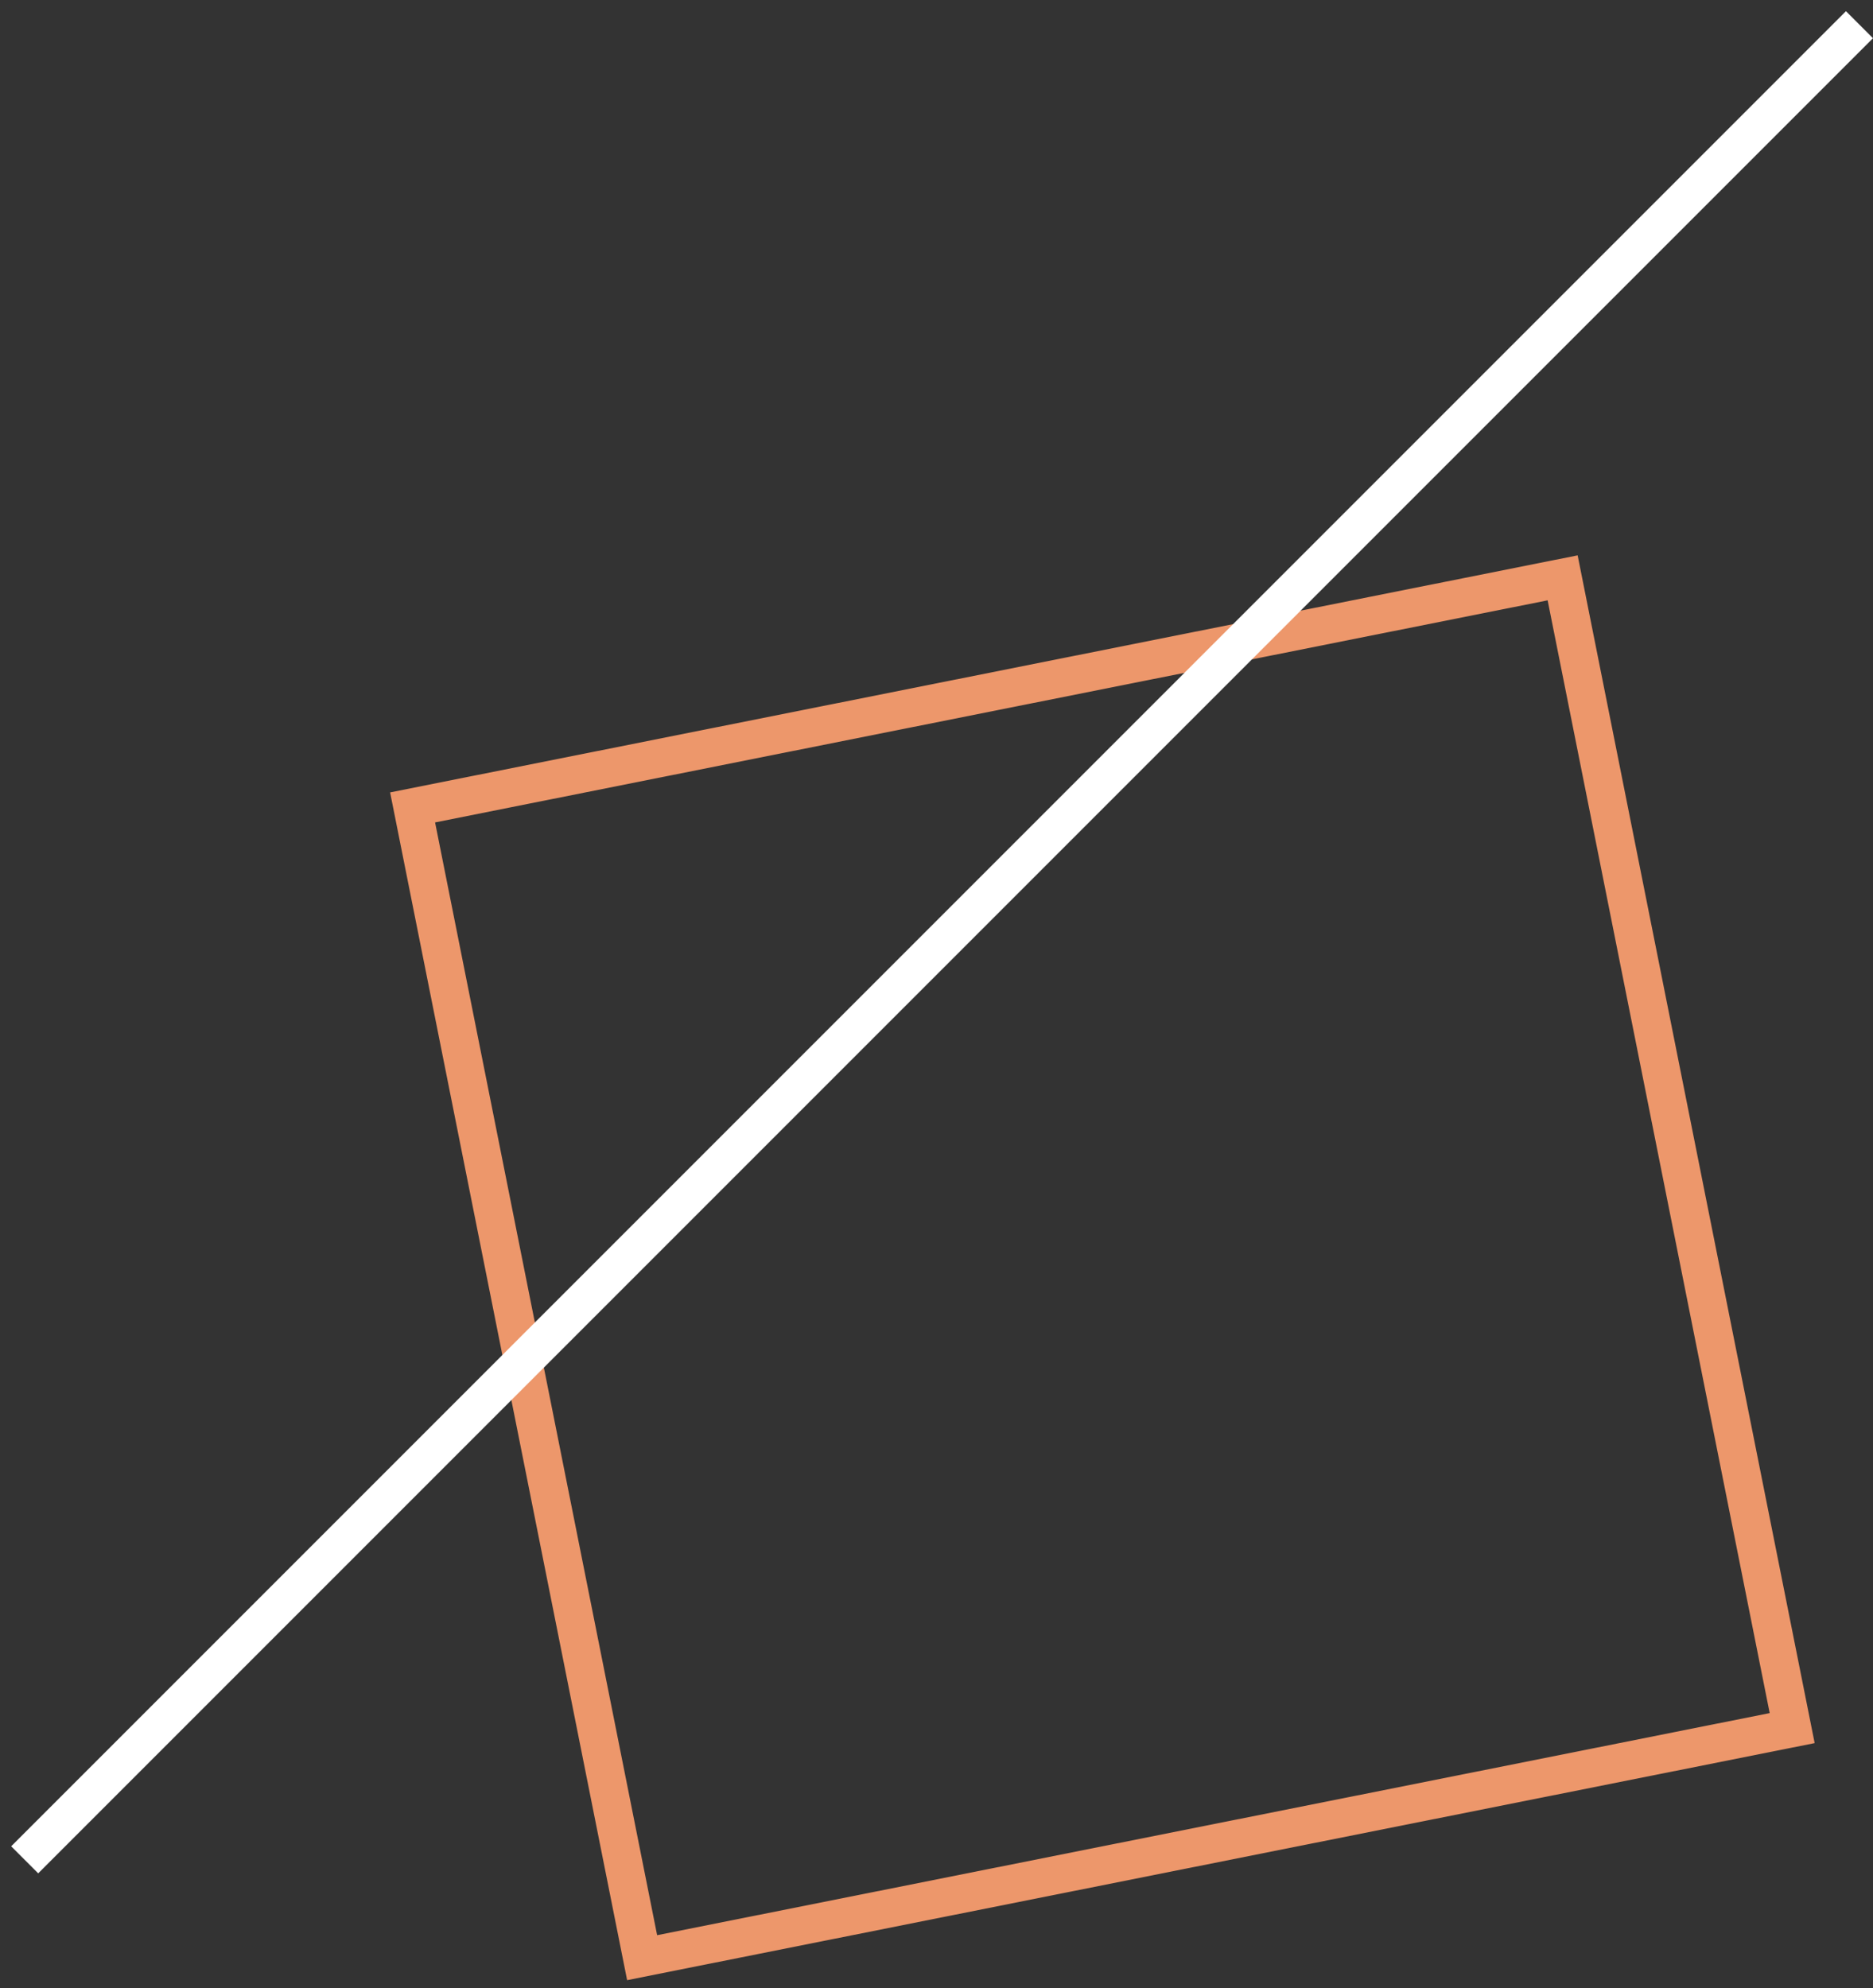<?xml version="1.0" encoding="UTF-8"?> <svg xmlns="http://www.w3.org/2000/svg" width="49" height="52" viewBox="0 0 49 52" fill="none"><rect x="0" y="0" width="49" height="52" fill="#333333" stroke="none"/> <rect x="10.794" y="21.119" width="30.68" height="30.68" transform="rotate(-11.287 10.794 21.119)" stroke="#ED976B"></rect> <line x1="0.646" y1="48.646" x2="48.646" y2="0.646" stroke="white"></line> </svg> 